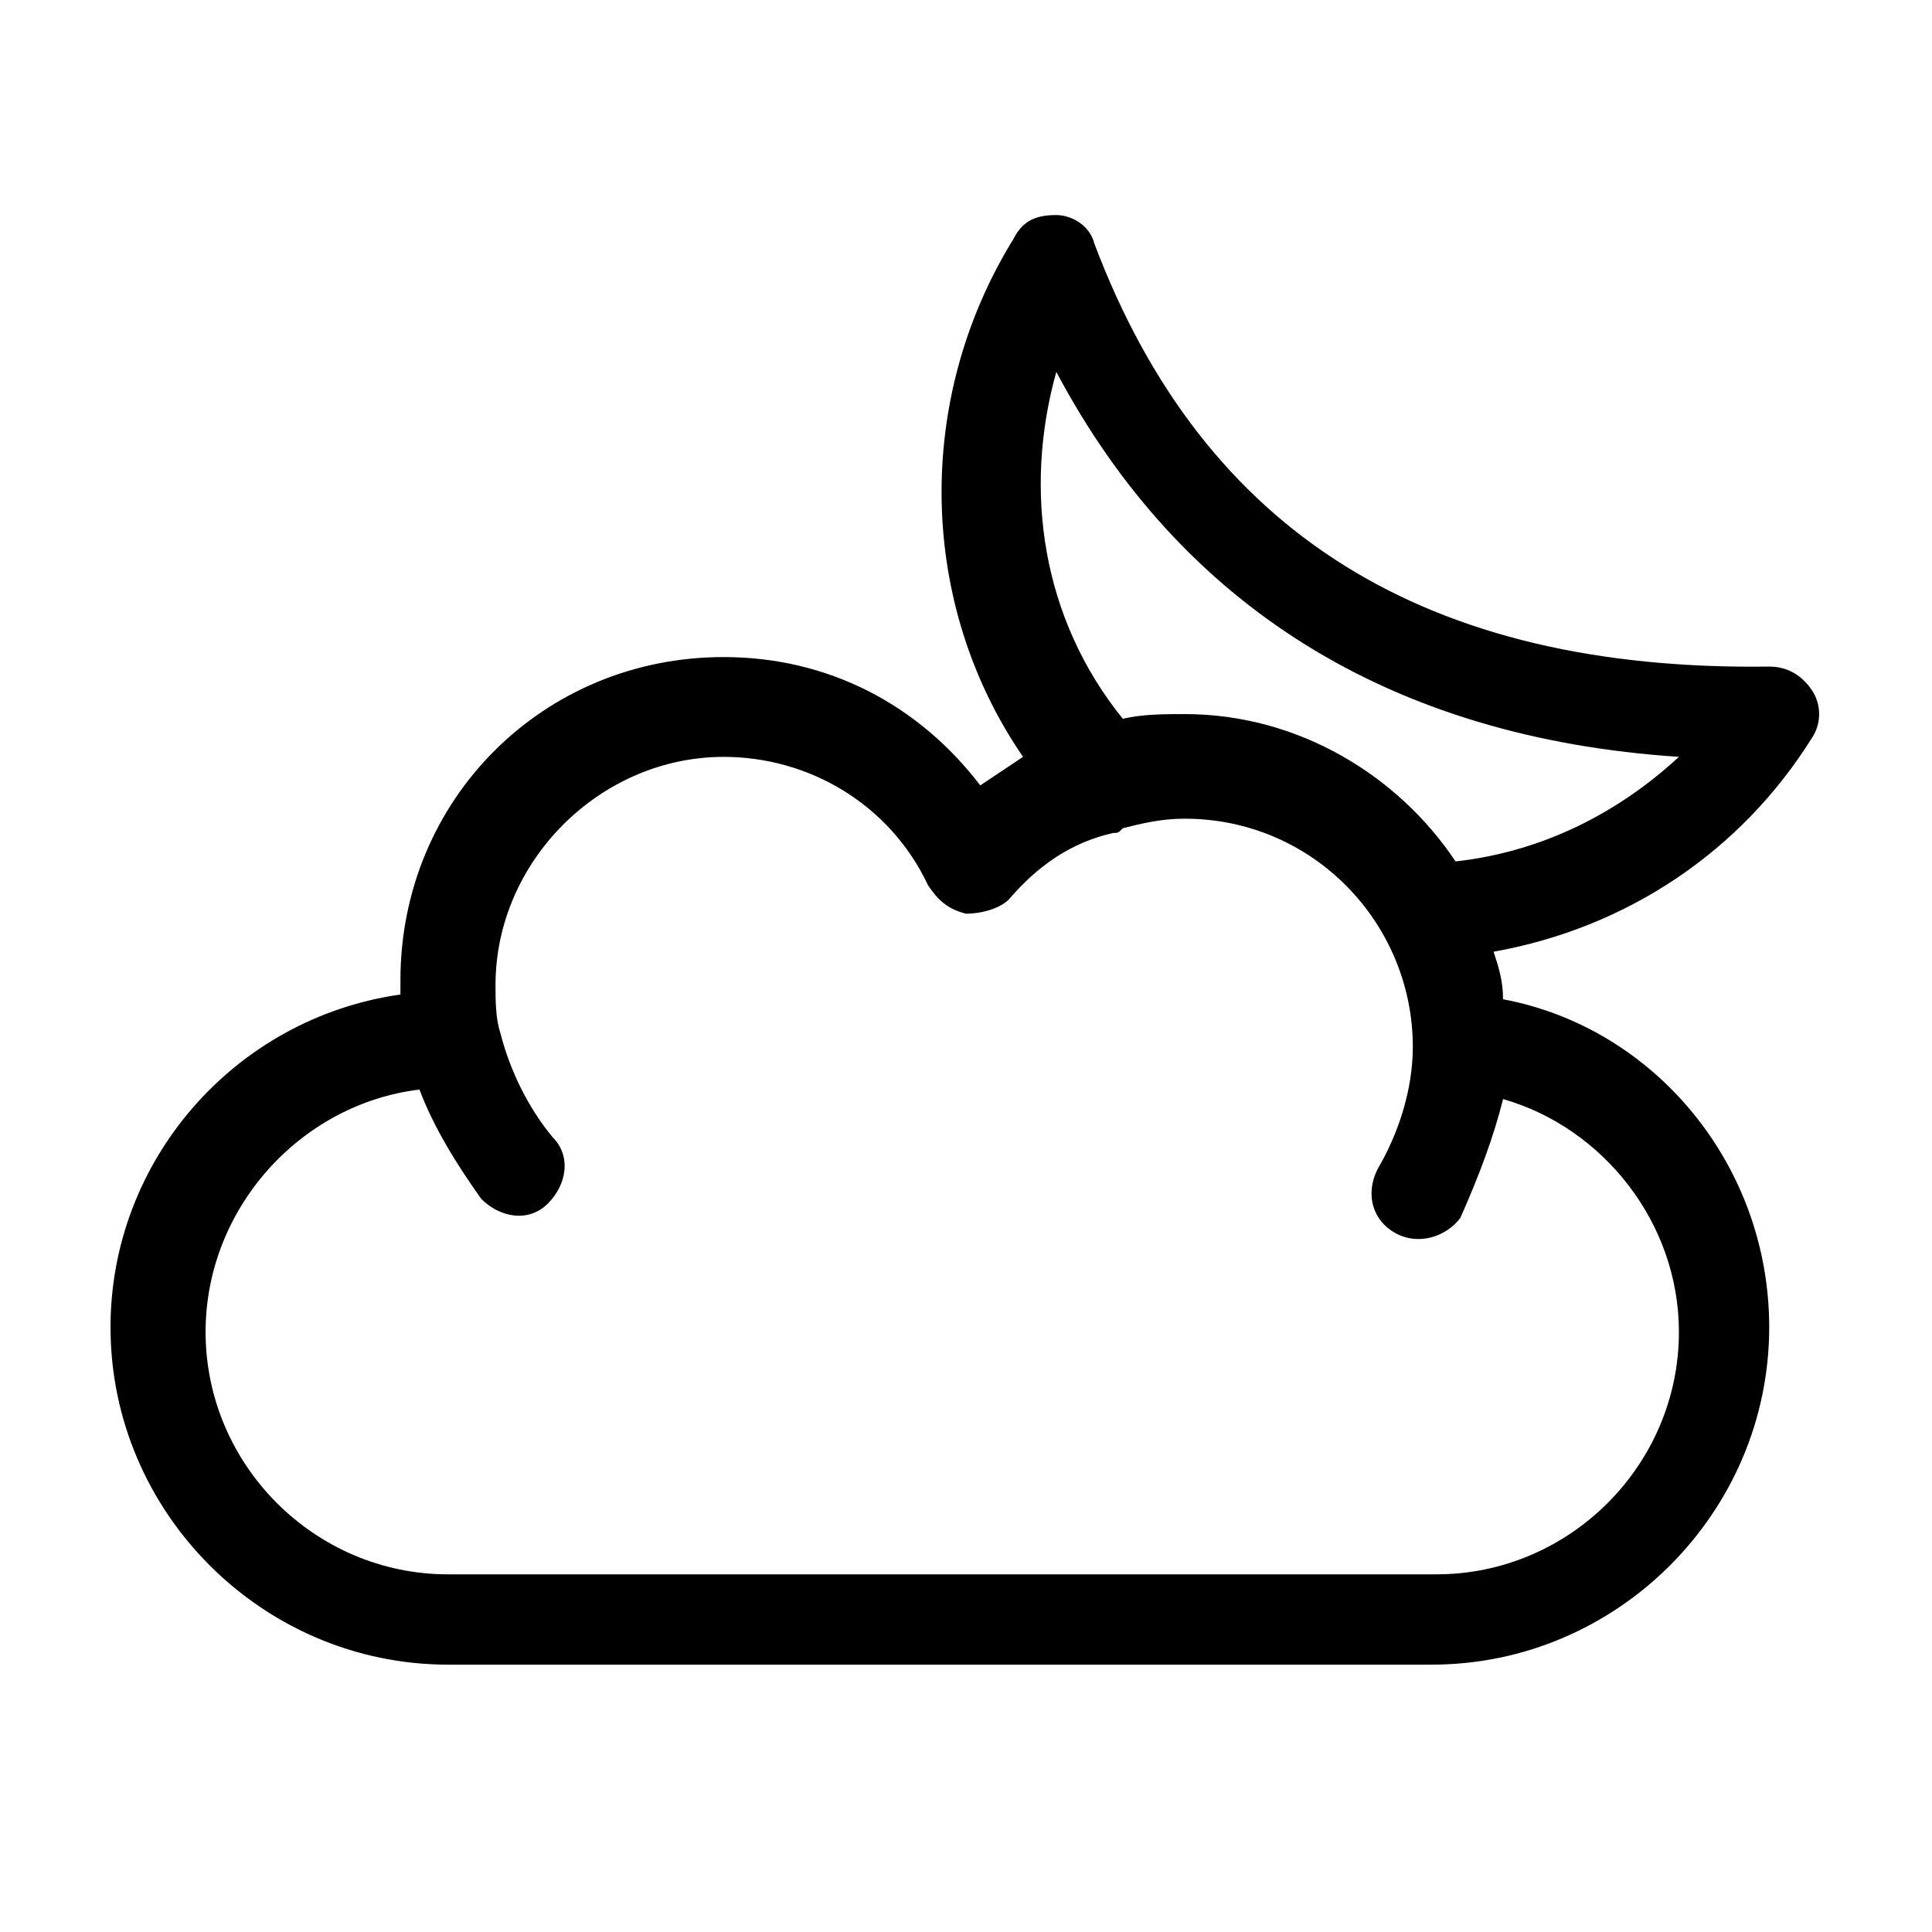 <?xml version="1.0" encoding="UTF-8"?>
<!-- Uploaded to: ICON Repo, www.svgrepo.com, Generator: ICON Repo Mixer Tools -->
<svg fill="#000000" width="800px" height="800px" version="1.1" viewBox="144 144 512 512" xmlns="http://www.w3.org/2000/svg">
 <path d="m624.2 339.54c2.519-3.777 2.519-8.816 0-12.594-2.519-3.777-6.297-6.297-11.336-6.297-90.688 1.258-149.88-35.266-178.85-112.1-1.258-5.039-6.297-7.559-10.078-7.559-5.039 0-8.816 1.258-11.336 6.297-26.449 42.824-25.191 96.984 2.519 137.29-3.777 2.519-7.559 5.039-11.336 7.559-16.375-21.41-40.305-34.008-68.016-34.008-47.863 0-85.648 37.785-85.648 85.648v3.777c-44.082 6.297-76.832 44.082-76.832 88.168 0 49.121 40.305 89.426 89.426 89.426h260.72c49.121 0 89.426-40.305 89.426-89.426 0-42.824-30.23-79.352-70.535-86.906 0-5.039-1.258-8.816-2.519-12.594 35.273-6.305 65.5-26.457 84.395-56.684zm-81.871 95.723c26.449 7.559 46.602 32.746 46.602 61.715 0 35.266-28.969 64.234-64.234 64.234l-261.98 0.004c-35.266 0-64.234-28.969-64.234-64.234 0-32.746 25.191-60.457 56.68-64.234 3.777 10.078 10.078 20.152 16.375 28.969 5.039 5.039 12.594 6.297 17.633 1.258 5.039-5.039 6.297-12.594 1.258-17.633-6.297-7.559-11.336-17.633-13.855-27.711-1.258-3.777-1.258-8.816-1.258-12.594 0-32.746 27.711-60.457 60.457-60.457 22.672 0 44.082 12.594 54.16 34.008 2.519 3.777 5.039 6.297 10.078 7.559 3.777 0 8.816-1.258 11.336-3.777 7.559-8.816 16.375-15.113 27.711-17.633 1.258 0 1.258 0 2.519-1.258 5.039-1.258 10.078-2.519 16.375-2.519 34.008 0 60.457 27.711 60.457 60.457 0 11.336-3.777 22.672-8.816 31.488-3.777 6.297-2.519 13.855 3.777 17.633 6.297 3.777 13.855 1.258 17.633-3.777 5.031-11.344 8.809-21.422 11.328-31.496zm-12.594-62.977c-15.113-22.672-41.562-39.047-71.793-39.047-5.039 0-11.336 0-16.375 1.258-21.41-26.449-26.449-60.457-17.633-91.945 32.746 61.715 88.168 96.984 165 102.02-16.371 15.121-36.523 25.195-59.195 27.715z"/>
</svg>